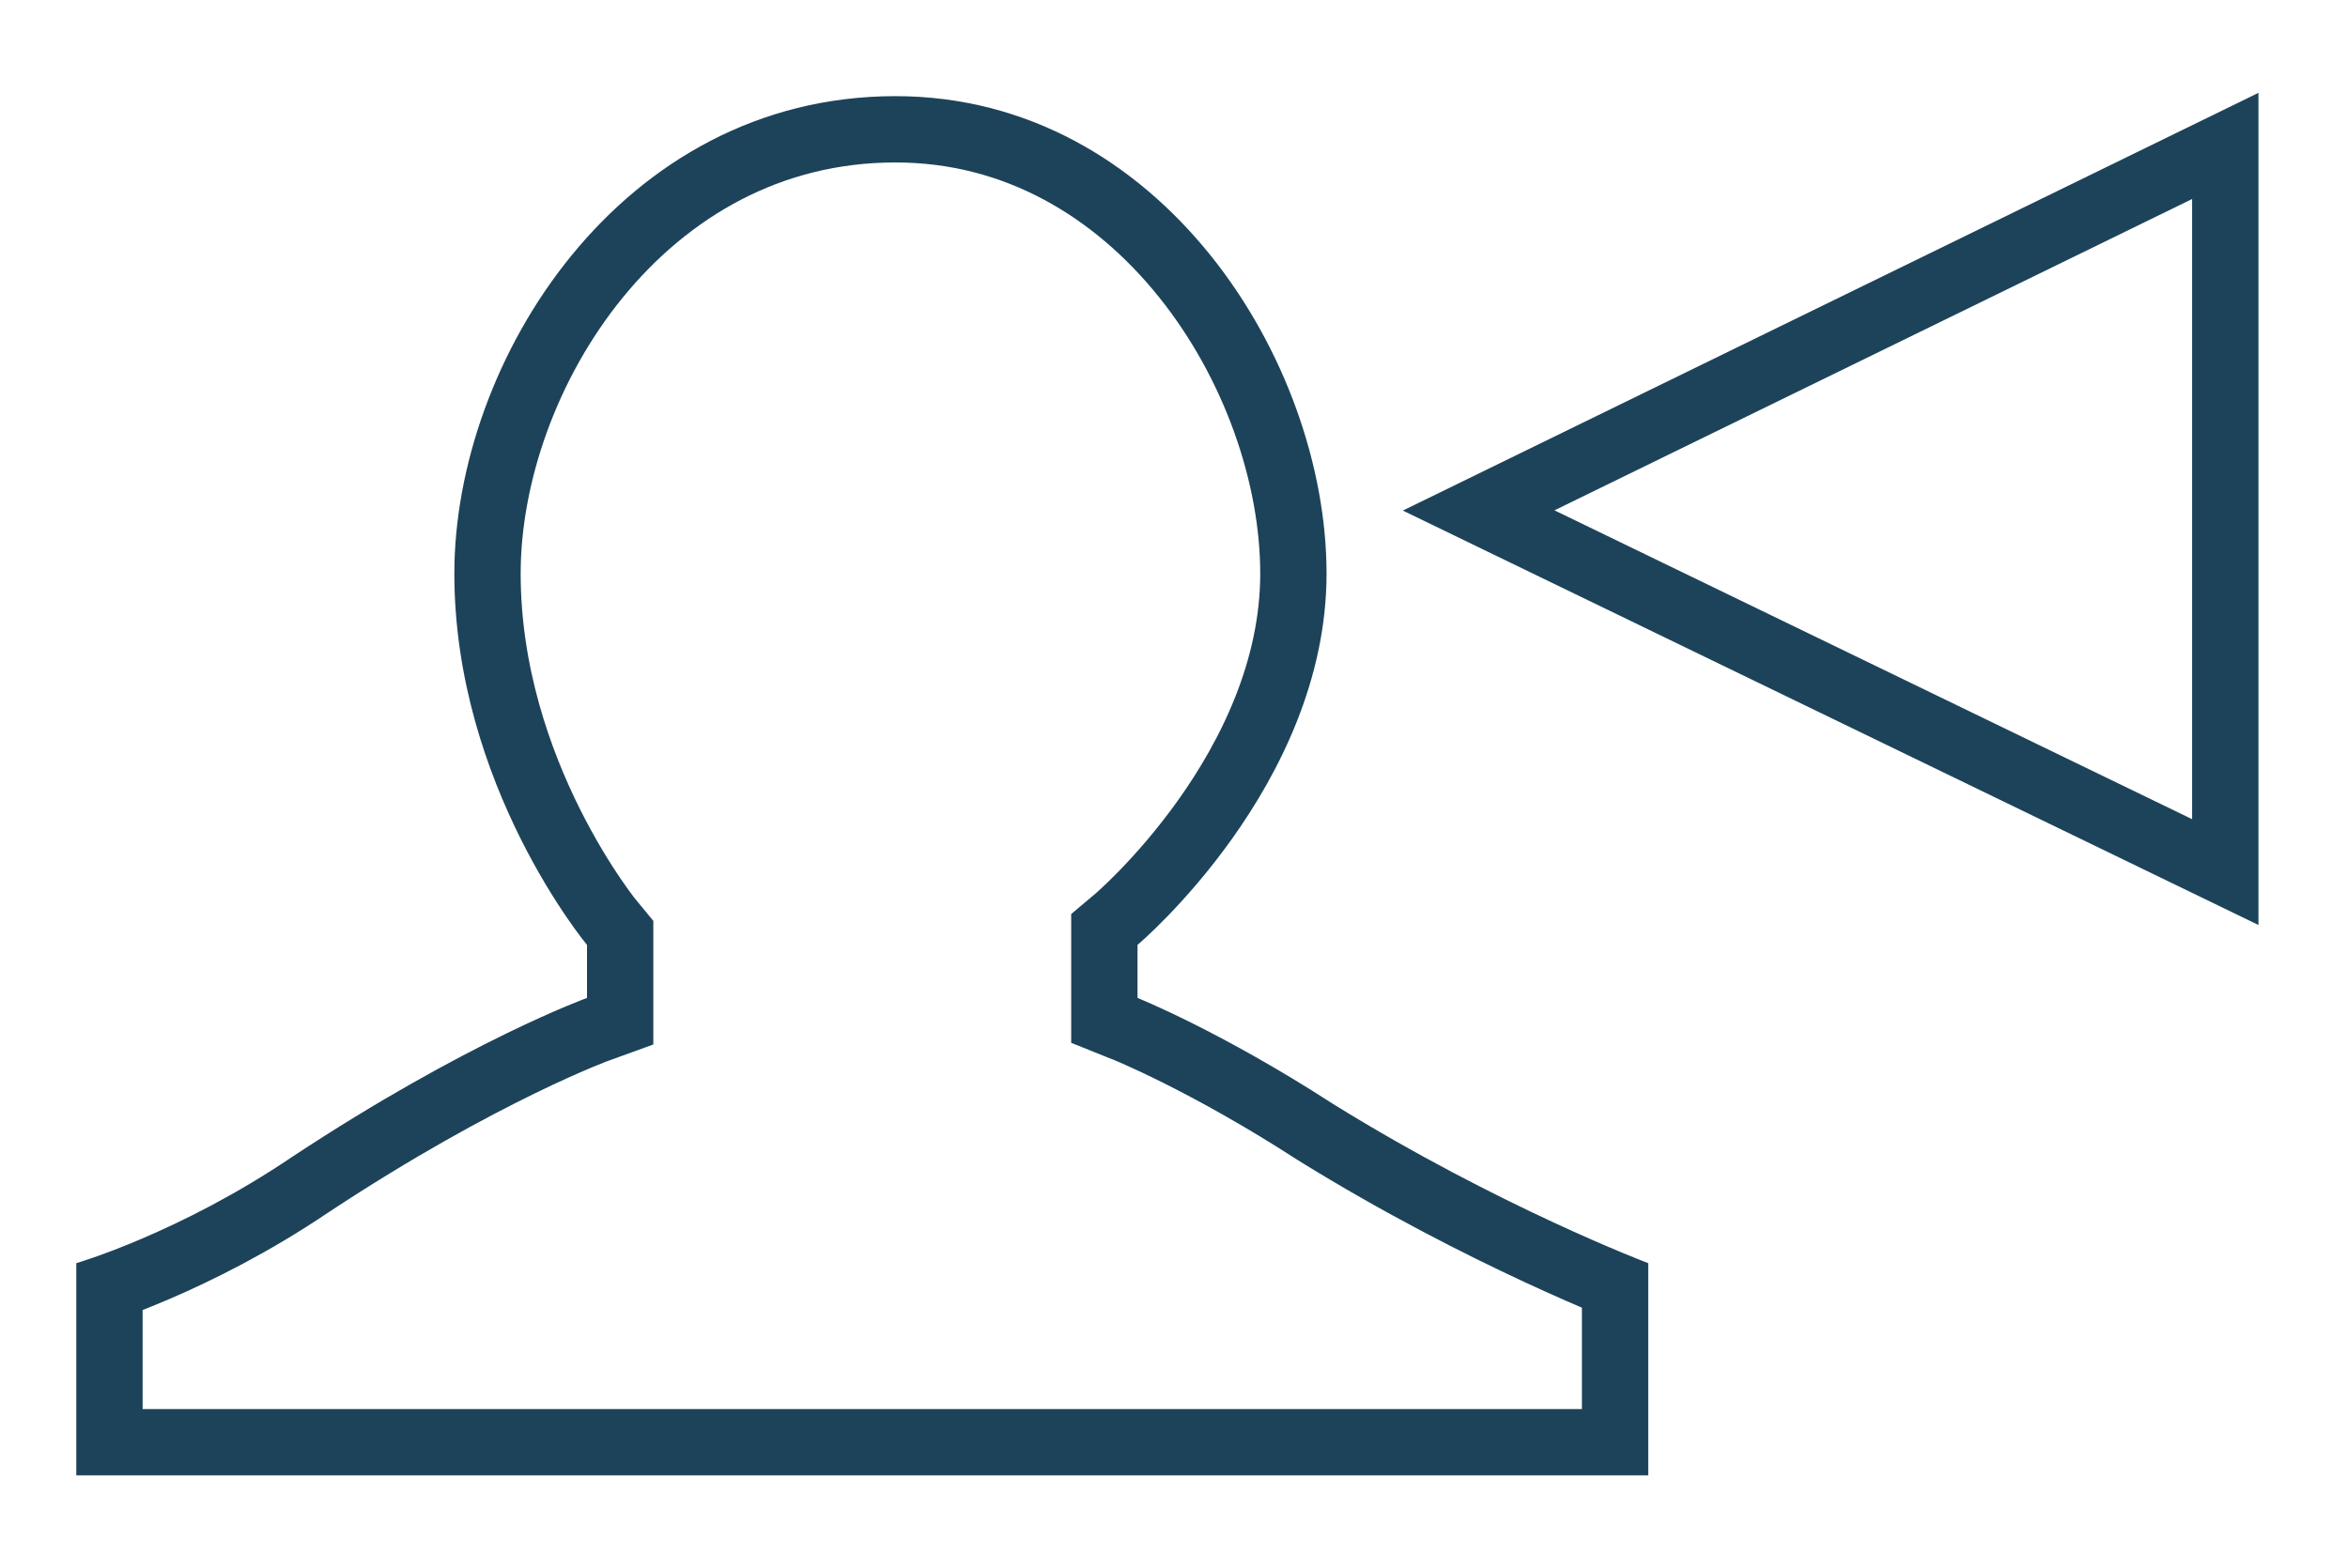 <?xml version="1.0" encoding="utf-8"?>
<!-- Generator: Adobe Illustrator 26.0.3, SVG Export Plug-In . SVG Version: 6.00 Build 0)  -->
<svg version="1.1" id="Layer_1" xmlns="http://www.w3.org/2000/svg" xmlns:xlink="http://www.w3.org/1999/xlink" x="0px" y="0px"
	 viewBox="0 0 70.8 47.3" style="enable-background:new 0 0 70.8 47.3;" xml:space="preserve">
<style type="text/css">
	.st0{fill-rule:evenodd;clip-rule:evenodd;fill:#009DB6;}
	.st1{fill:none;}
	
		.st2{clip-path:url(#SVGID_00000078035676648801860580000011503833959856263074_);fill:none;stroke:#1D435A;stroke-width:4;stroke-miterlimit:10;}
	
		.st3{clip-path:url(#SVGID_00000029743527862452567830000016934821295295909527_);fill:none;stroke:#1D435A;stroke-width:4;stroke-miterlimit:10;}
</style>
<path class="st0" d="M-560.5-66.8"/>
<rect x="-560.5" y="-66.8" class="st1" width="1417.3" height="1133.8"/>
<g>
	<g>
		<defs>
			<polygon id="SVGID_1_" points="42.3,15.4 68.1,2.8 68.1,27.9 42.3,15.4 			"/>
		</defs>
		<clipPath id="SVGID_00000039854504837925258370000011334845525456414849_">
			<use xlink:href="#SVGID_1_"  style="overflow:visible;"/>
		</clipPath>
		
			<polygon style="clip-path:url(#SVGID_00000039854504837925258370000011334845525456414849_);fill:none;stroke:#1D435A;stroke-width:4;stroke-miterlimit:10;" points="
			42.3,15.4 68.1,2.8 68.1,27.9 42.3,15.4 		"/>
	</g>
	<g>
		<defs>
			<path id="SVGID_00000008127568950496001390000004129304900029335181_" d="M49.6,44.5H2.3v-6.4c0,0,3.1-0.9,6.5-3.2
				c5.3-3.5,8.9-4.8,8.9-4.8v-1.6c0,0-4-4.8-4-11.2c0-6.4,5-14.4,13.3-14.4c8,0,13,8,13,14.4c0,6.4-5.7,11.2-5.7,11.2v1.6
				c0,0,2.5,1,5.9,3.2c5,3.1,9.5,4.8,9.5,4.8V44.5L49.6,44.5z"/>
		</defs>
		<clipPath id="SVGID_00000120549819152844376850000011289155271098475653_">
			<use xlink:href="#SVGID_00000008127568950496001390000004129304900029335181_"  style="overflow:visible;"/>
		</clipPath>
		
			<path style="clip-path:url(#SVGID_00000120549819152844376850000011289155271098475653_);fill:none;stroke:#1D435A;stroke-width:4;stroke-miterlimit:10;" d="
			M49.6,44.5H2.3v-6.4c0,0,3.1-0.9,6.5-3.2c5.3-3.5,8.9-4.8,8.9-4.8v-1.6c0,0-4-4.8-4-11.2c0-6.4,5-14.4,13.3-14.4c8,0,13,8,13,14.4
			c0,6.4-5.7,11.2-5.7,11.2v1.6c0,0,2.5,1,5.9,3.2c5,3.1,9.5,4.8,9.5,4.8V44.5L49.6,44.5z"/>
	</g>
</g>
</svg>
